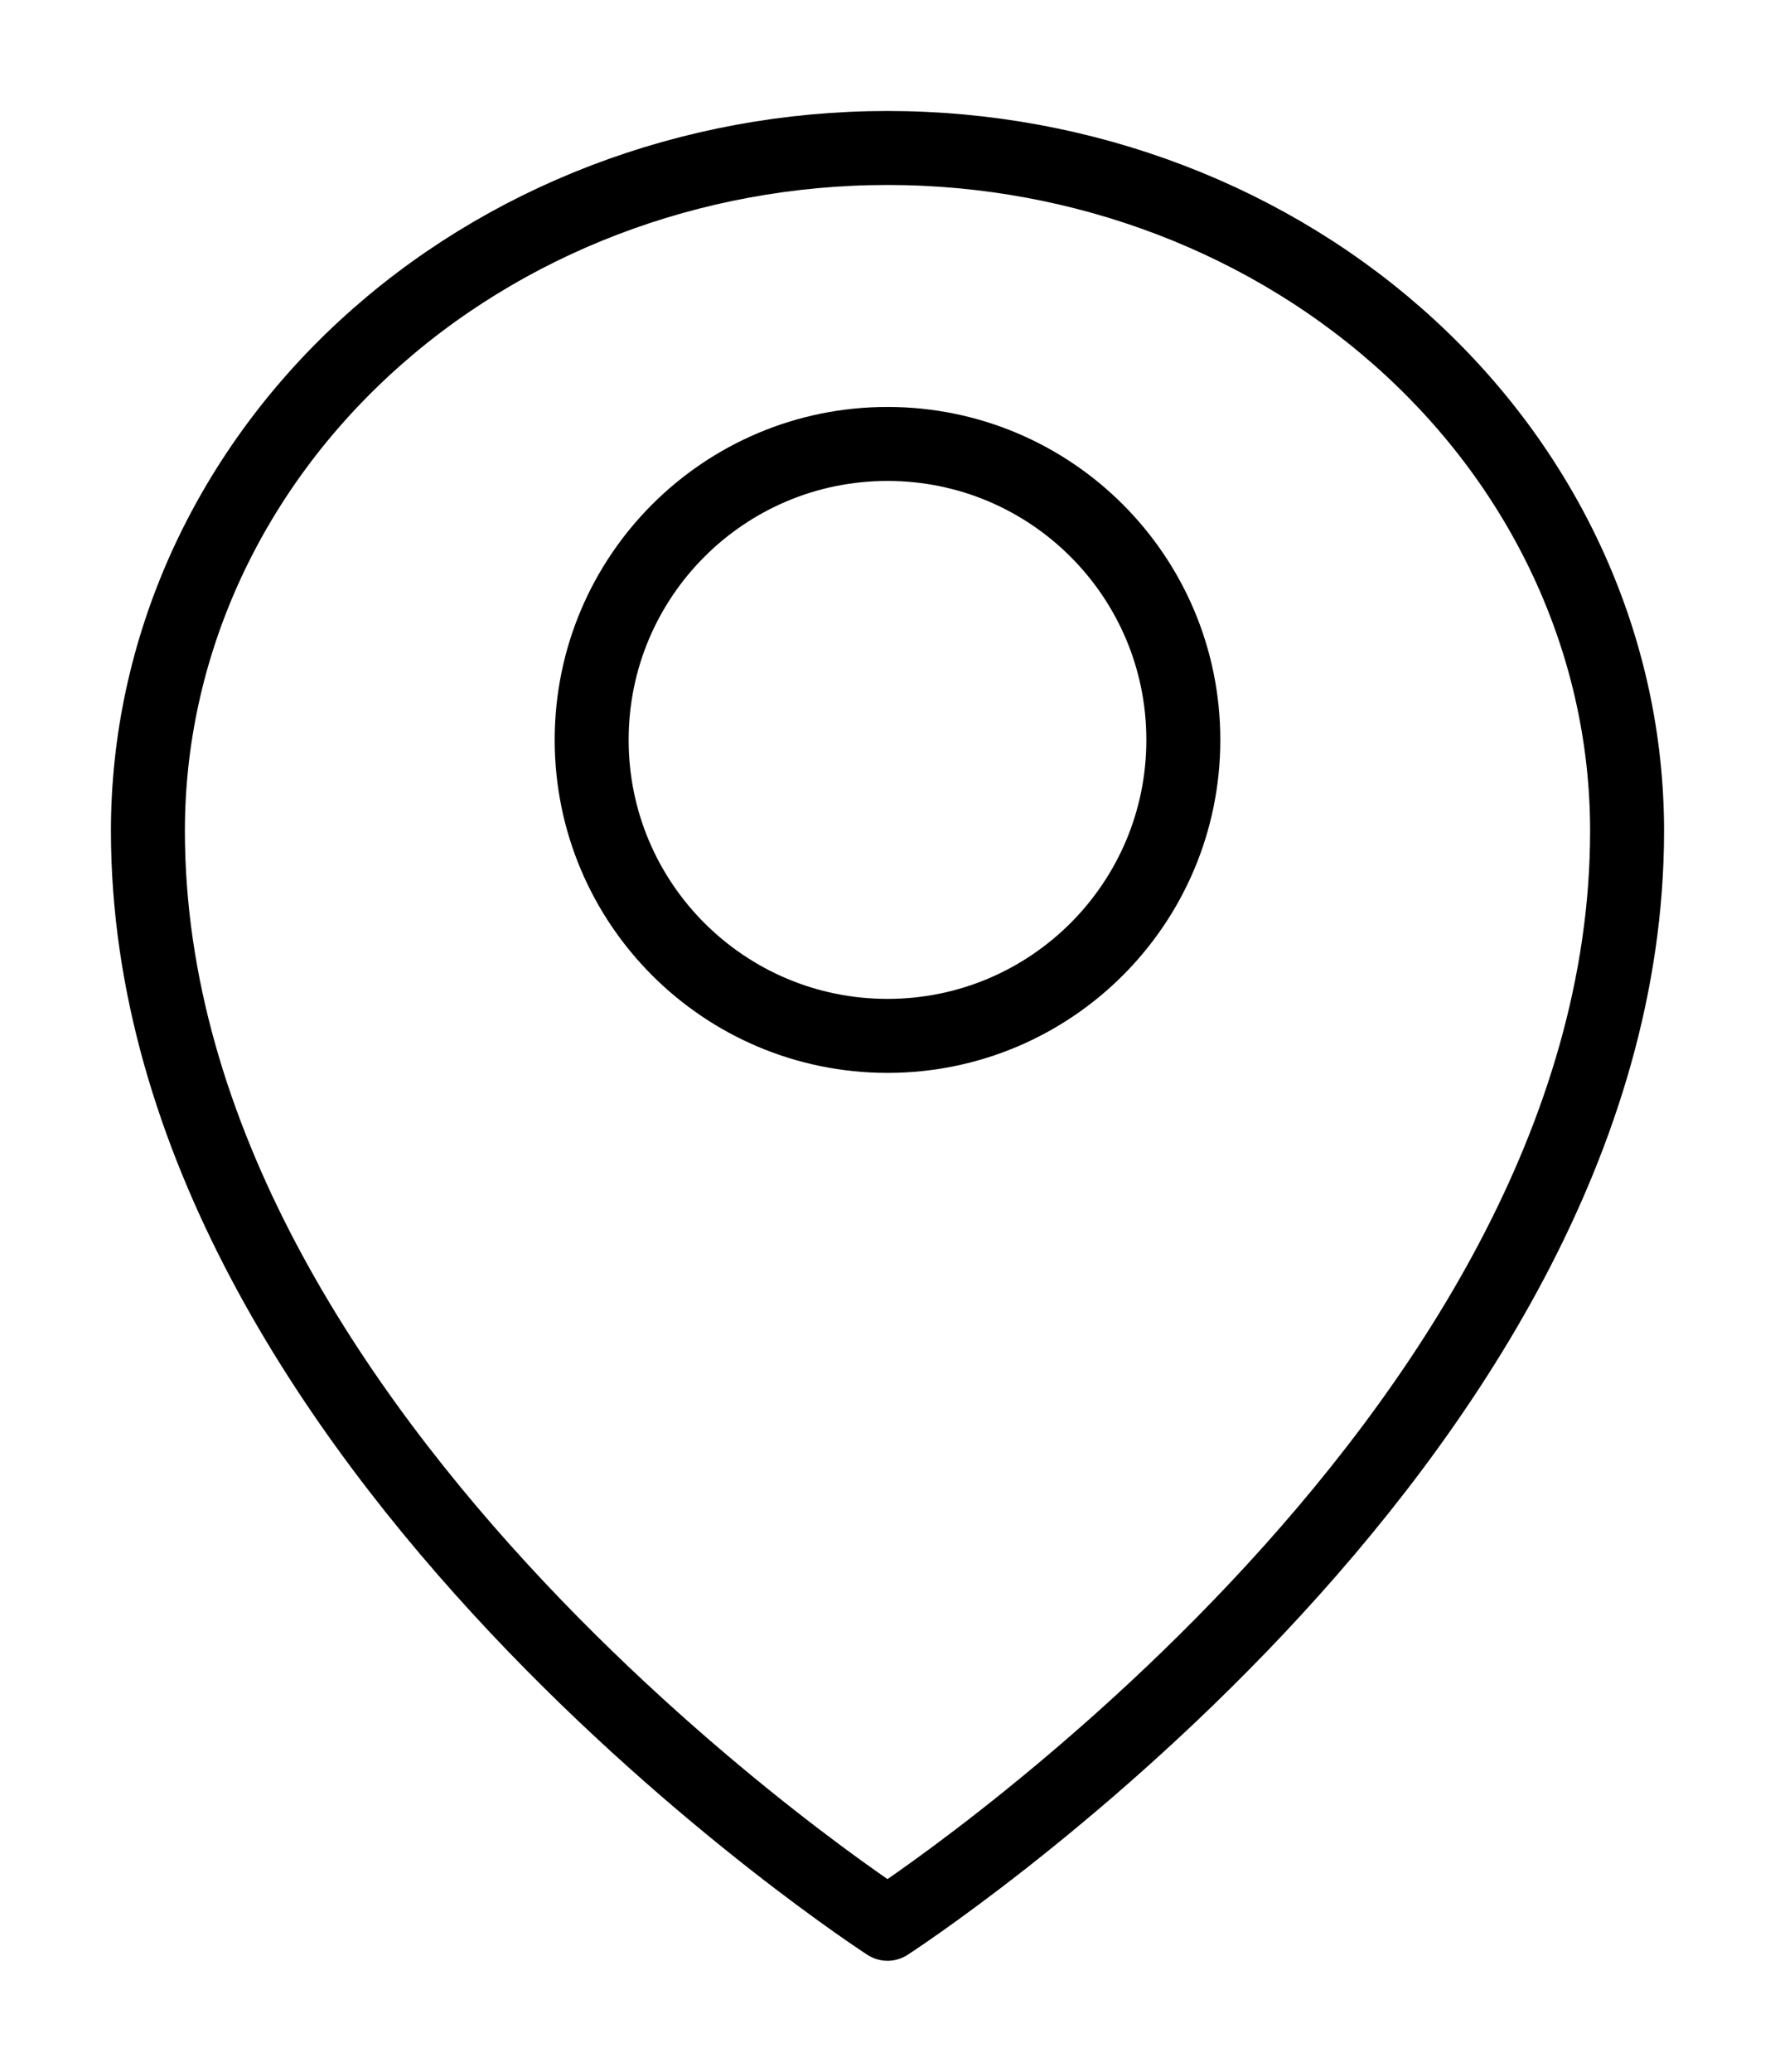 <svg width="12" height="14" viewBox="0 0 12 14" fill="none" xmlns="http://www.w3.org/2000/svg">
<path d="M11 5.615C11 9.769 6 13 6 13C6 13 1 9.769 1 5.615C1 4.391 1.527 3.217 2.464 2.352C3.402 1.486 4.674 1 6 1C7.326 1 8.598 1.486 9.536 2.352C10.473 3.217 11 4.391 11 5.615Z" stroke="black" stroke-width="0.5" stroke-linecap="round" stroke-linejoin="round"/>
<path d="M6 7C4.895 7 4 6.105 4 5C4 3.895 4.895 3 6 3C7.105 3 8 3.895 8 5C8 6.105 7.105 7 6 7Z" stroke="black" stroke-width="0.5" stroke-linecap="round" stroke-linejoin="round"/>
</svg>
